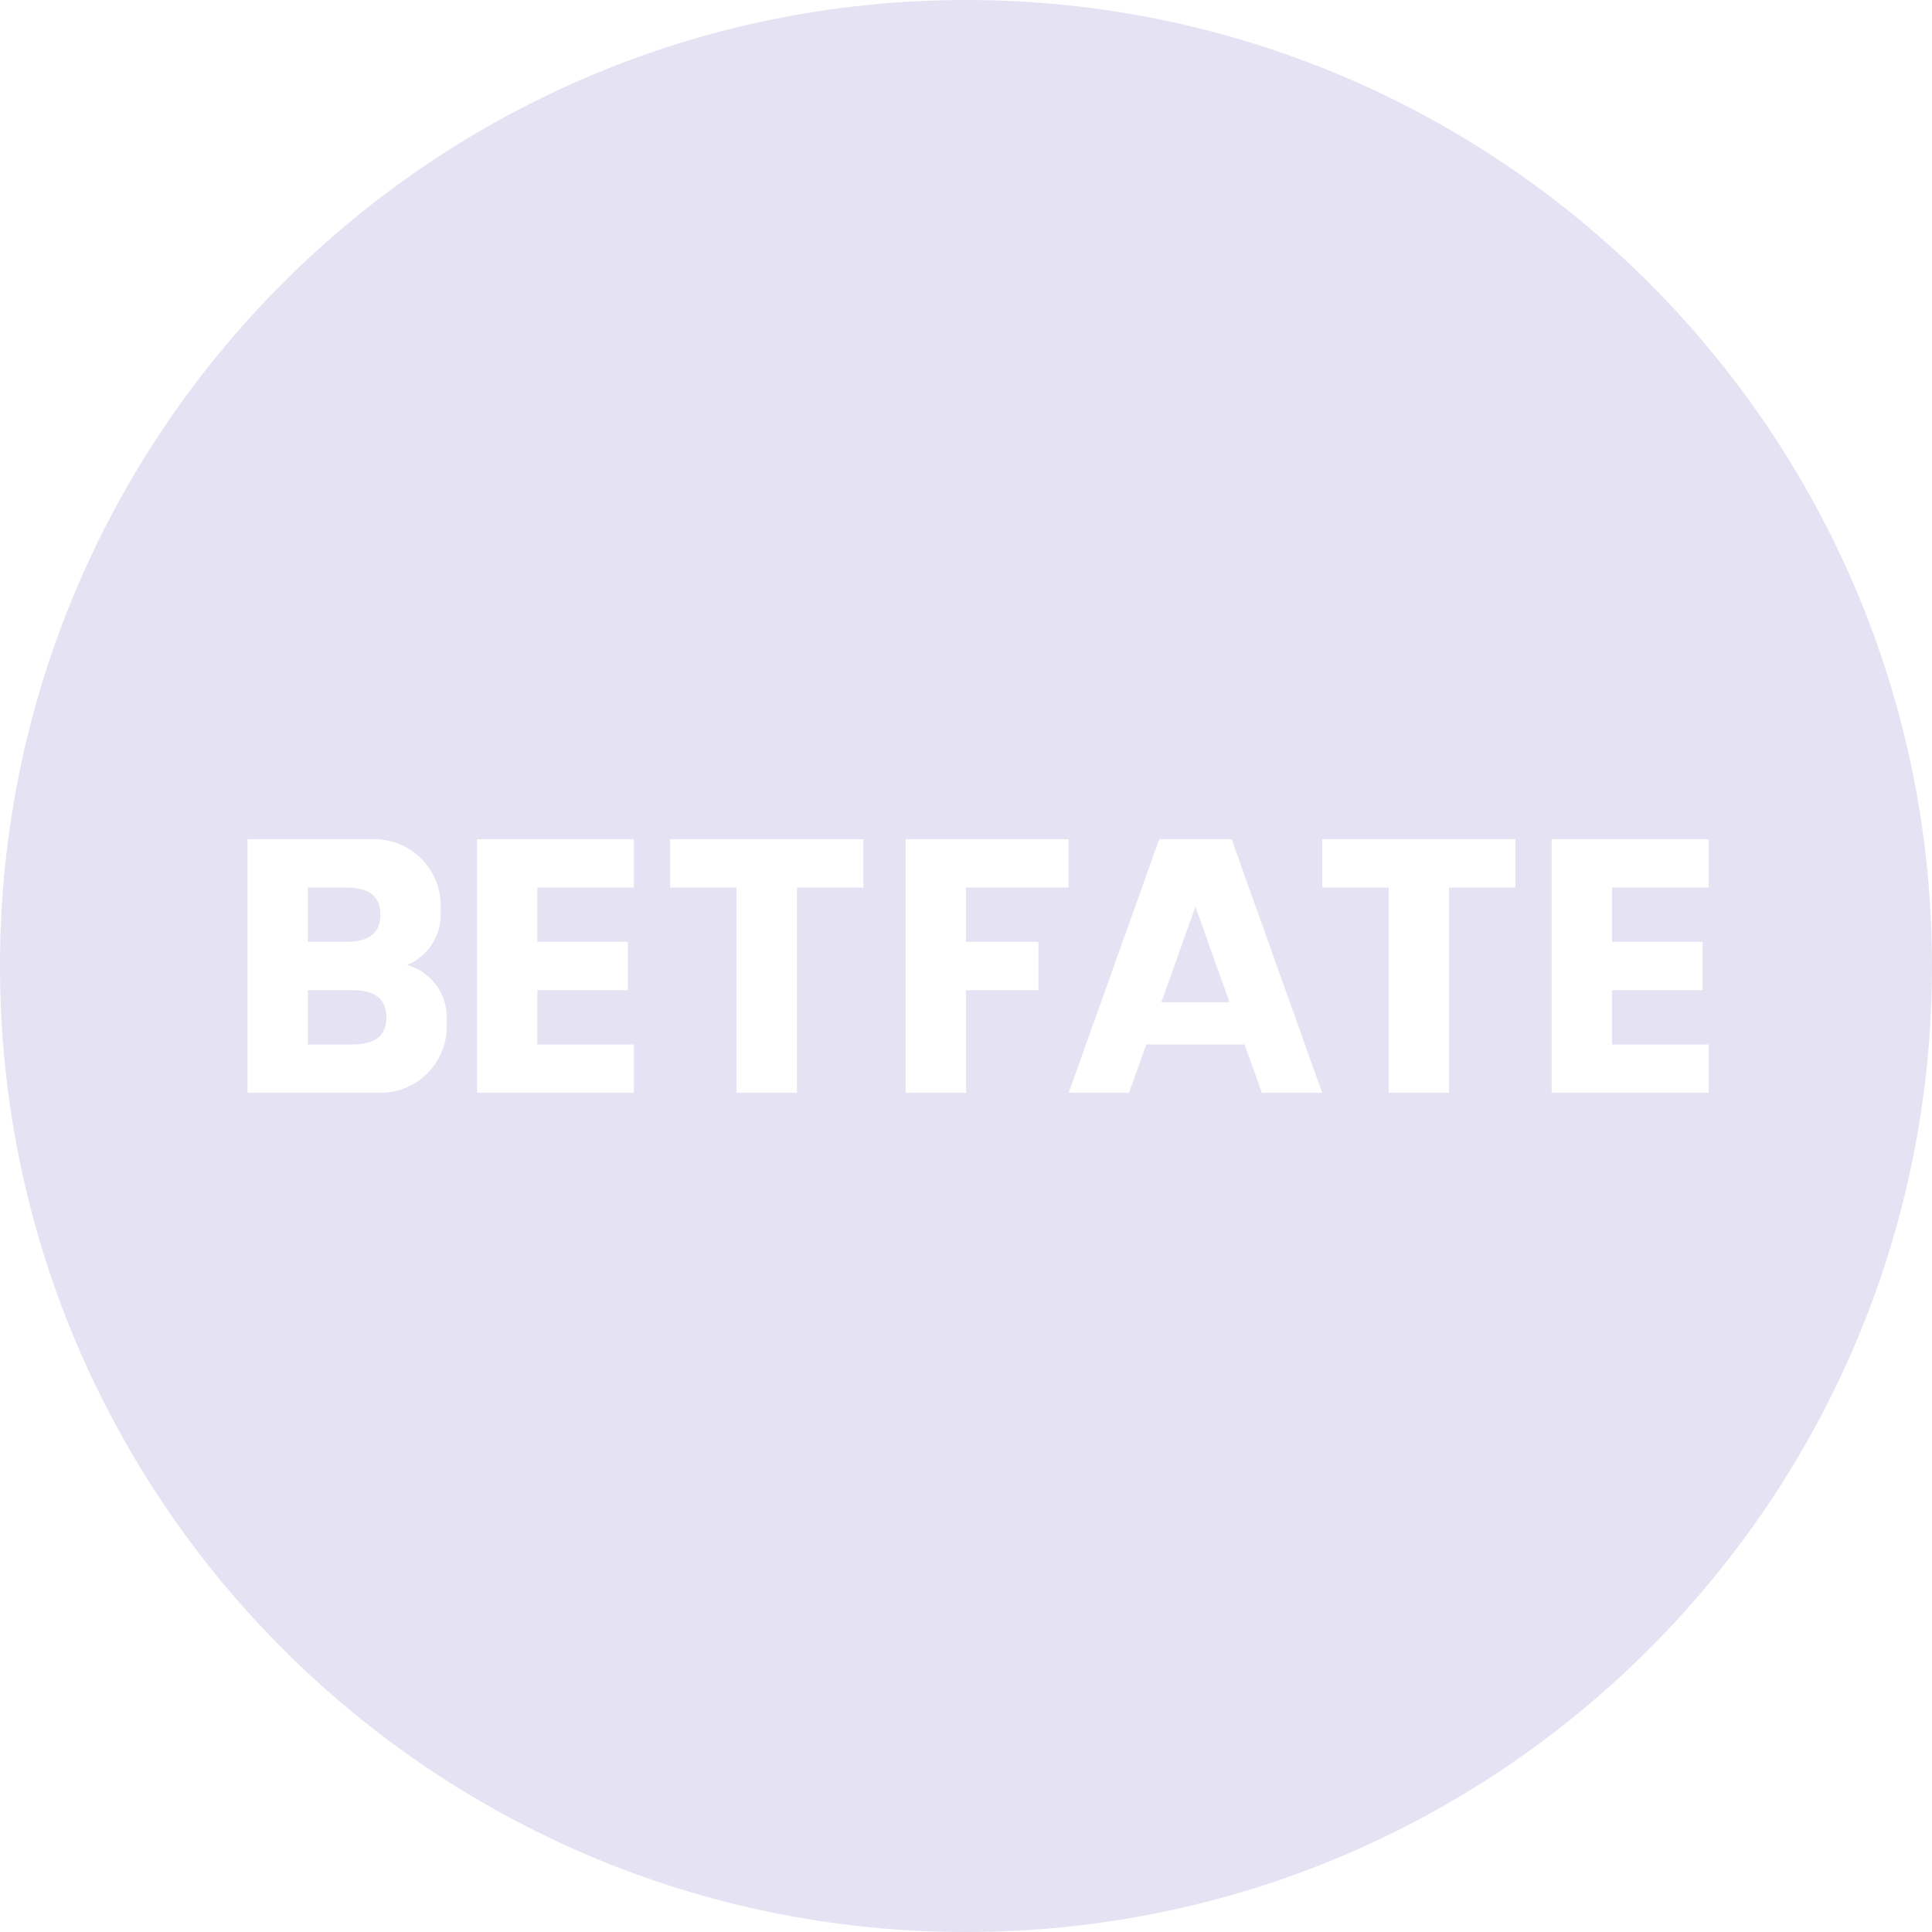 <svg width="310" height="310" viewBox="0 0 310 310" fill="none" xmlns="http://www.w3.org/2000/svg">
<path d="M49.406 151.125V142.406L55.219 142.406L55.326 142.406C57.295 142.411 61.031 142.58 61.031 146.766C61.031 151.028 57.156 151.125 55.219 151.125H49.406Z" fill="#E5E2F3"/>
<path d="M49.406 167.594L56.188 167.594L56.294 167.594C58.264 167.589 62 167.42 62 163.234C62 158.972 58.125 158.875 56.188 158.875H49.406V167.594Z" fill="#E5E2F3"/>
<path d="M197.279 160.812L191.812 145.506L186.346 160.812H197.279Z" fill="#E5E2F3"/>
<path fill-rule="evenodd" clip-rule="evenodd" d="M155 310C240.604 310 310 240.604 310 155C310 69.396 240.604 0 155 0C69.396 0 0 69.396 0 155C0 240.604 69.396 310 155 310ZM39.719 134.656H61.031V134.7C66.463 135.189 70.719 139.754 70.719 145.312V146.766C70.719 150.409 68.484 153.53 65.311 154.834C68.988 155.857 71.688 159.23 71.688 163.234V164.688C71.688 170.573 66.917 175.344 61.031 175.344H39.719V134.656ZM76.531 134.656V175.344H101.719V167.594H86.219V158.875H100.75V151.125H86.219V142.406H101.719V134.656H76.531ZM138.531 134.656V142.406H127.875V175.344H118.188V142.406H107.531V134.656H138.531ZM243.156 134.656V142.406H232.5V175.344H222.812V142.406H212.156V134.656H243.156ZM248.969 134.656H274.156V142.406H258.656V151.125H273.188V158.875H258.656V167.594H274.156V175.344H248.969V134.656ZM171.469 134.656V142.406H155V151.125H166.625V158.875H155V175.344H145.312V134.656H171.469ZM186 134.656H197.625L212.156 175.344H202.469L199.701 167.594H183.924L181.156 175.344H171.469L186 134.656Z" fill="#E5E2F3"/>
</svg>
